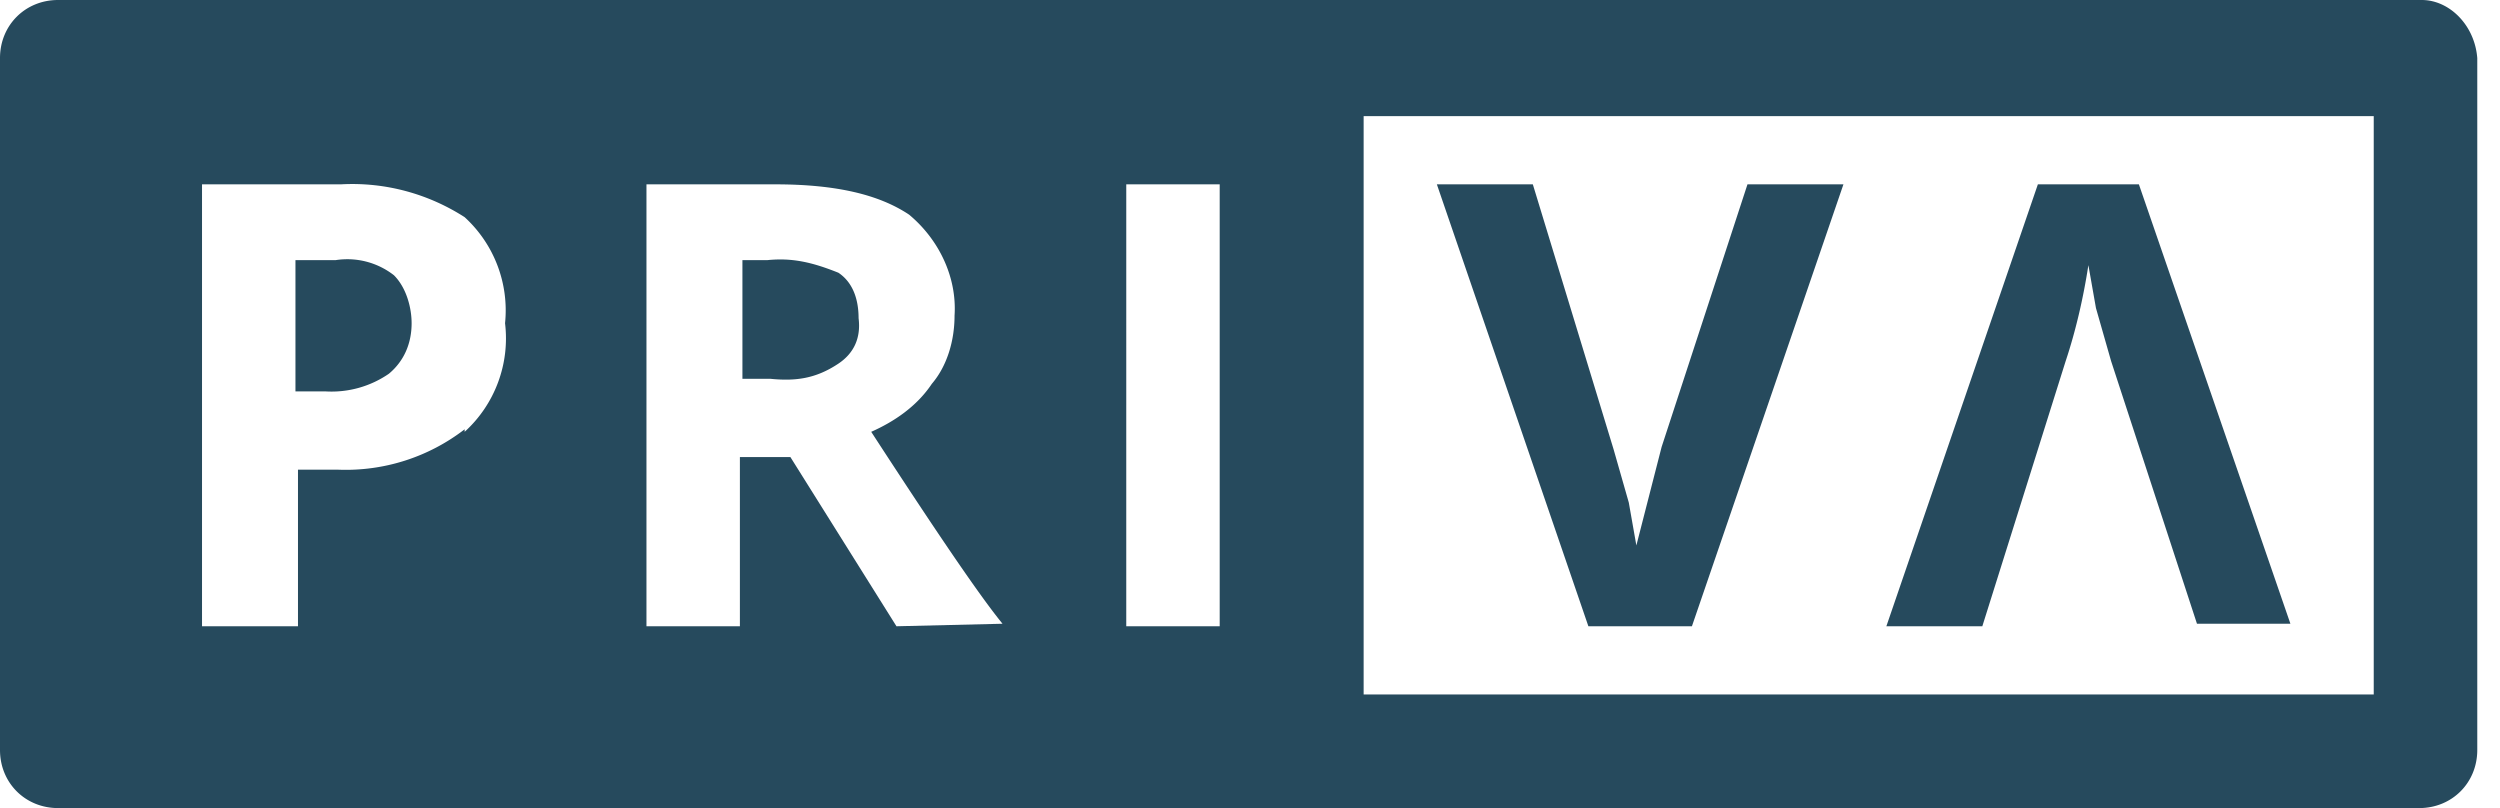 <svg width="99" height="32" fill="none" xmlns="http://www.w3.org/2000/svg"><path d="M81.8 14.3c.4-1.2.7-2.5.9-3.8l.3 1.7.6 2.1L87 24.7h3.7l-6-17.4h-4l-6 17.5h3.8l3.3-10.5ZM67 24.8l6-17.5h-3.8l-3.4 10.4-1 3.9-.3-1.7-.6-2.1-3.2-10.5h-3.8l6 17.5h4ZM33.2 10.8c-1-.4-1.8-.6-2.8-.5h-1V15h1.1c1 .1 1.8 0 2.7-.6.6-.4.9-1 .8-1.8 0-.7-.2-1.4-.8-1.8ZM13.3 10.3h-1.6v5.2h1.2a4 4 0 0 0 2.5-.7c.6-.5.9-1.2.9-2 0-.6-.2-1.4-.7-1.9a3 3 0 0 0-2.3-.6Z" fill="#264A5D"/><path d="M95.9 0H2.3C1 0 0 1 0 2.3v27.4C0 31 1 32 2.3 32h93.5c1.3 0 2.3-1 2.3-2.3V2.3C98 1 97 0 95.9 0ZM18.4 17a7.7 7.7 0 0 1-5 1.6h-1.6v6.2H8V7.3h5.5c1.8-.1 3.5.4 4.9 1.3a5 5 0 0 1 1.6 4.2 5 5 0 0 1-1.6 4.3Zm17.1 7.8-4.2-6.7h-2v6.7h-3.7V7.3h5.1c2.4 0 4.1.4 5.3 1.2 1.2 1 1.9 2.5 1.8 4 0 1-.3 2-.9 2.7-.6.9-1.5 1.5-2.4 1.9 2.6 4 4.3 6.5 5.2 7.6l-4.2.1Zm12.8 0h-3.7V7.3h3.7v17.5ZM94 27.5H54V4.6H94v22.9Z" fill="#264A5D"/></svg>
